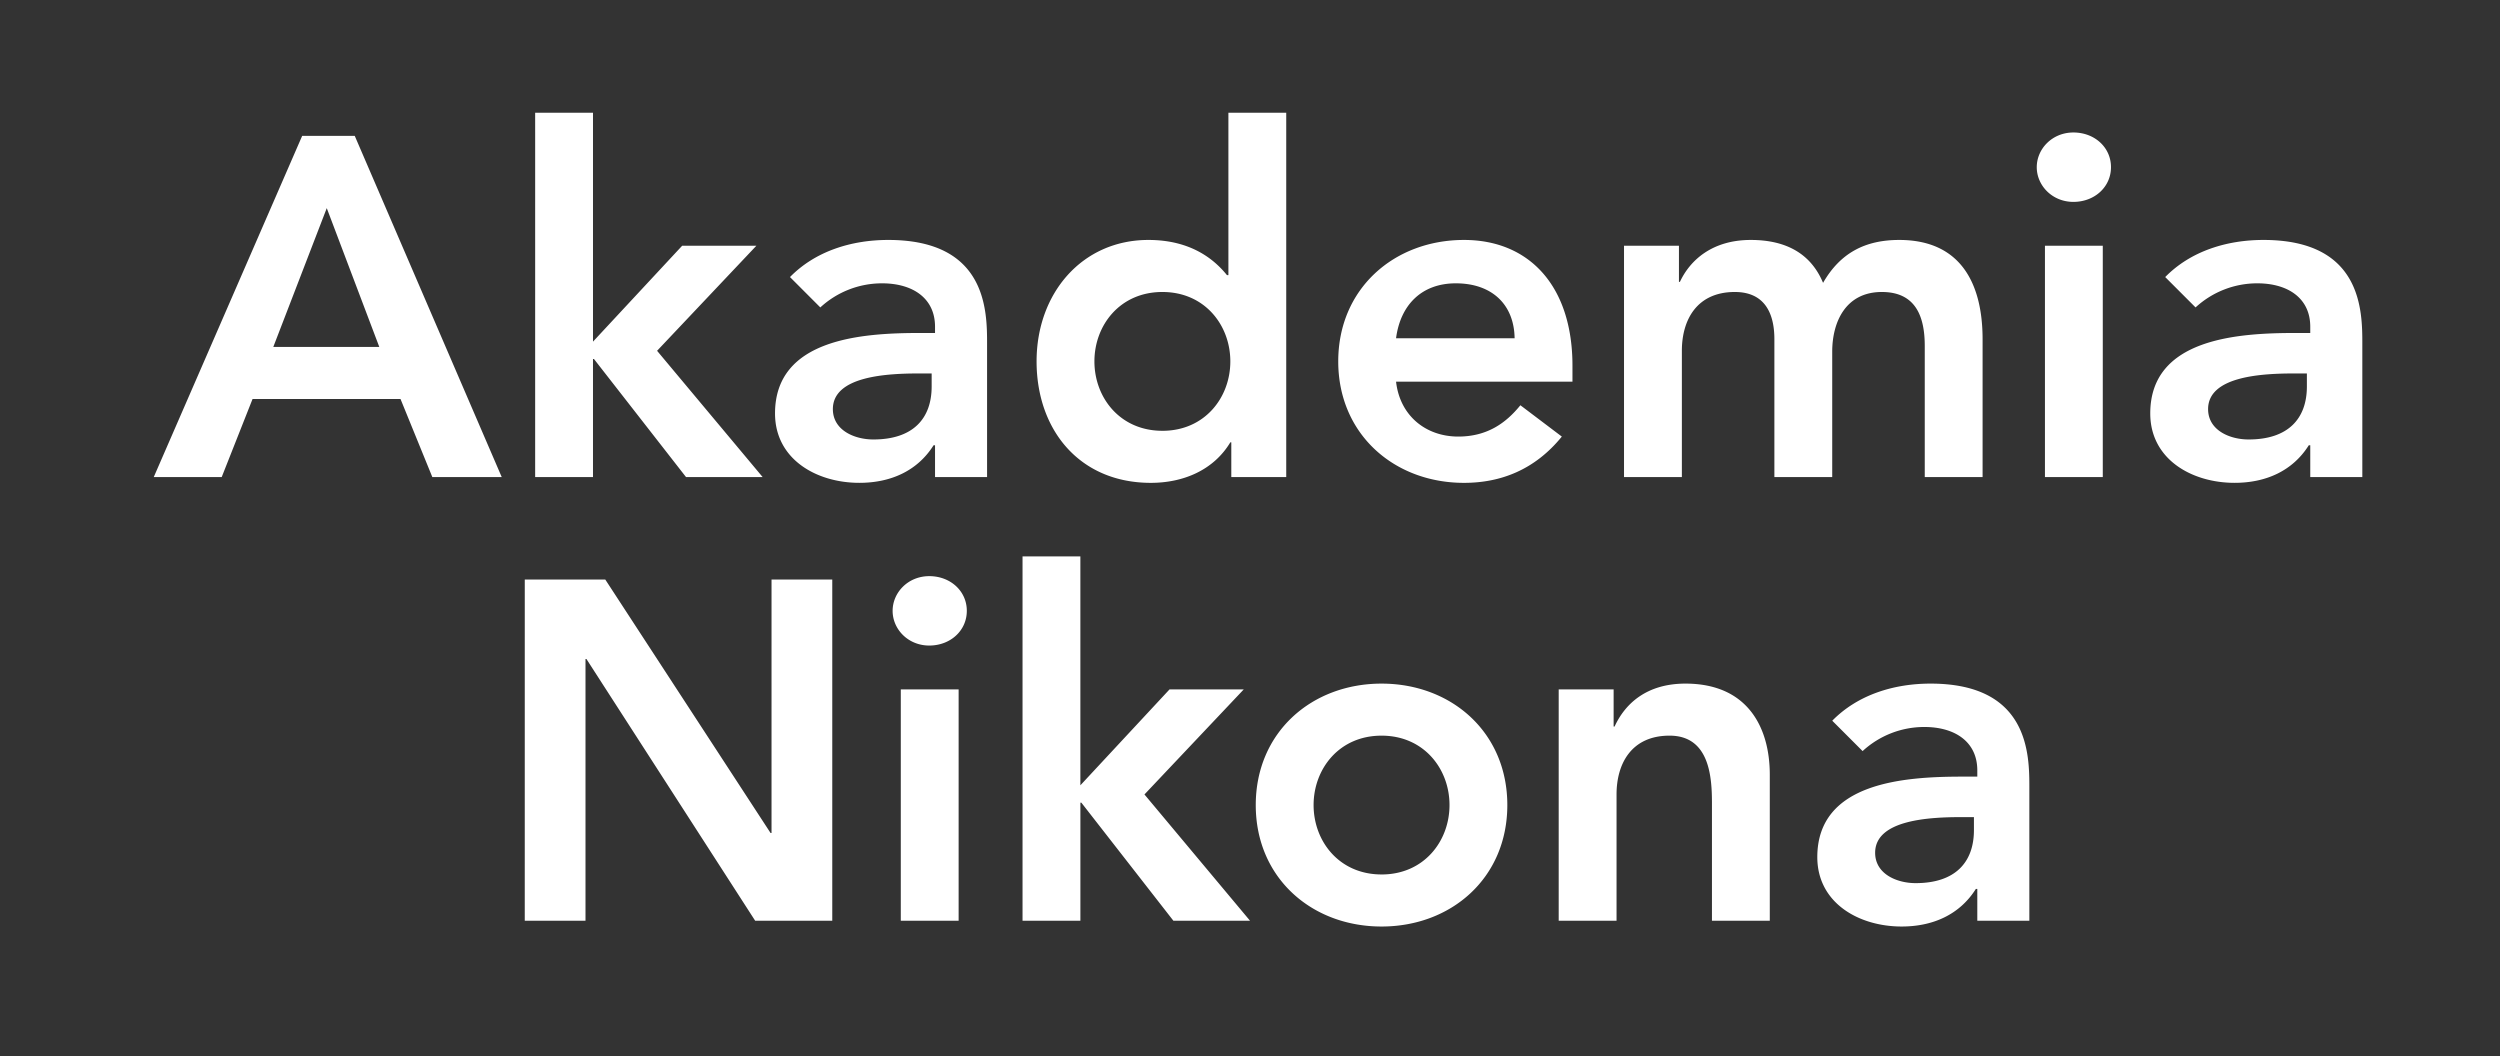<?xml version="1.0" encoding="UTF-8" standalone="no"?><svg width="142px" height="60px" viewBox="0 0 142 60" xmlns="http://www.w3.org/2000/svg"><rect x="0" y="0" width="142" height="60" fill="#333333" stroke="none"/><title>logo-white-txt--palm</title><g fill="#FFF" fill-rule="evenodd"><path d="M21.544 19.706l-2.984-7.884-3.037 7.884h6.021zm-4.38-11.99h2.985l8.349 19.381h-3.942l-1.807-4.434h-8.404l-1.752 4.434h-3.86l8.431-19.381zM30.397 6.402h3.285v13.003l5.065-5.447h4.215l-5.64 5.967 5.996 7.172h-4.352l-5.23-6.707h-.054v6.707h-3.285zM52.918 21.212h-.684c-1.806 0-4.927.136-4.927 2.025 0 1.205 1.231 1.725 2.3 1.725 2.243 0 3.311-1.177 3.311-3.012v-.738zm.192 4.078h-.082c-.93 1.478-2.464 2.135-4.216 2.135-2.437 0-4.79-1.34-4.79-3.942 0-4.27 4.981-4.57 8.266-4.57h.822v-.357c0-1.615-1.26-2.463-3.012-2.463a5.17 5.17 0 0 0-3.504 1.369l-1.723-1.725c1.45-1.479 3.503-2.108 5.584-2.108 5.611 0 5.611 4.052 5.611 5.912v7.556H53.11V25.29zM66.023 24.47c2.409 0 3.86-1.89 3.86-3.943s-1.451-3.942-3.86-3.942c-2.41 0-3.86 1.89-3.86 3.942 0 2.053 1.45 3.942 3.86 3.942zm3.914.656h-.055c-.958 1.588-2.682 2.3-4.516 2.3-4.052 0-6.488-3.012-6.488-6.899s2.6-6.898 6.35-6.898c2.464 0 3.778 1.15 4.463 1.998h.082V6.402h3.285v20.695h-3.12v-1.97zM86.03 19.213c-.027-1.916-1.287-3.12-3.34-3.12-1.943 0-3.147 1.231-3.394 3.12h6.734zm-6.734 2.464c.218 1.943 1.697 3.12 3.531 3.12 1.643 0 2.71-.766 3.531-1.779l2.354 1.78c-1.532 1.888-3.476 2.628-5.556 2.628-3.97 0-7.144-2.765-7.144-6.899 0-4.133 3.175-6.898 7.144-6.898 3.669 0 6.16 2.573 6.16 7.145v.903h-10.02zM92.244 13.957h3.12v2.053h.055c.575-1.231 1.835-2.381 4.025-2.381 2.025 0 3.421.794 4.106 2.437.958-1.67 2.354-2.437 4.325-2.437 3.504 0 4.736 2.49 4.736 5.64v7.828h-3.285v-7.446c0-1.642-.493-3.066-2.437-3.066-2.053 0-2.819 1.698-2.819 3.395v7.117h-3.285v-7.829c0-1.615-.657-2.683-2.245-2.683-2.163 0-3.01 1.588-3.01 3.34v7.172h-3.286v-13.14zM116.153 27.098h3.285v-13.14h-3.285v13.14zm1.615-19.573c1.206 0 2.136.848 2.136 1.97 0 1.123-.93 1.972-2.136 1.972-1.204 0-2.08-.932-2.08-1.971 0-1.04.876-1.971 2.08-1.971zM131.031 21.212h-.684c-1.807 0-4.927.136-4.927 2.025 0 1.205 1.231 1.725 2.3 1.725 2.244 0 3.311-1.177 3.311-3.012v-.738zm.192 4.078h-.082c-.931 1.478-2.464 2.135-4.216 2.135-2.436 0-4.79-1.34-4.79-3.942 0-4.27 4.982-4.57 8.267-4.57h.821v-.357c0-1.615-1.26-2.463-3.011-2.463a5.168 5.168 0 0 0-3.504 1.369l-1.724-1.725c1.45-1.479 3.503-2.108 5.584-2.108 5.612 0 5.612 4.052 5.612 5.912v7.556h-2.957V25.29zM29.807 32.916h4.572l9.39 14.399h.054V32.916h3.45v19.381h-4.38L33.31 37.433h-.054v14.864h-3.45zM51.165 52.297h3.285v-13.14h-3.285v13.14zm1.616-19.572c1.204 0 2.134.848 2.134 1.97 0 1.123-.93 1.972-2.134 1.972-1.205 0-2.08-.931-2.08-1.971s.875-1.971 2.08-1.971zM58.08 31.602h3.285v13.003l5.064-5.447h4.216l-5.64 5.967 5.996 7.172h-4.353L61.42 45.59h-.054v6.707H58.08zM78.472 49.67c2.408 0 3.86-1.89 3.86-3.943 0-2.052-1.452-3.942-3.86-3.942-2.41 0-3.86 1.89-3.86 3.942 0 2.053 1.45 3.942 3.86 3.942m0-10.84c3.969 0 7.144 2.765 7.144 6.898 0 4.134-3.175 6.899-7.144 6.899-3.97 0-7.145-2.765-7.145-6.899 0-4.133 3.175-6.898 7.145-6.898M88.534 39.157h3.12v2.109h.055c.603-1.314 1.835-2.437 4.025-2.437 3.532 0 4.79 2.49 4.79 5.173v8.295h-3.285v-6.652c0-1.45-.11-3.86-2.408-3.86-2.163 0-3.011 1.588-3.011 3.34v7.172h-3.286v-13.14zM112.12 46.412h-.685c-1.806 0-4.927.136-4.927 2.026 0 1.204 1.231 1.724 2.3 1.724 2.244 0 3.311-1.177 3.311-3.011v-.74zm.191 4.078h-.082c-.931 1.479-2.464 2.136-4.216 2.136-2.436 0-4.79-1.341-4.79-3.942 0-4.27 4.982-4.572 8.267-4.572h.821v-.356c0-1.615-1.259-2.463-3.011-2.463a5.168 5.168 0 0 0-3.504 1.369l-1.724-1.725c1.45-1.478 3.503-2.108 5.584-2.108 5.611 0 5.611 4.052 5.611 5.913v7.555h-2.956V50.49z"/></g></svg>